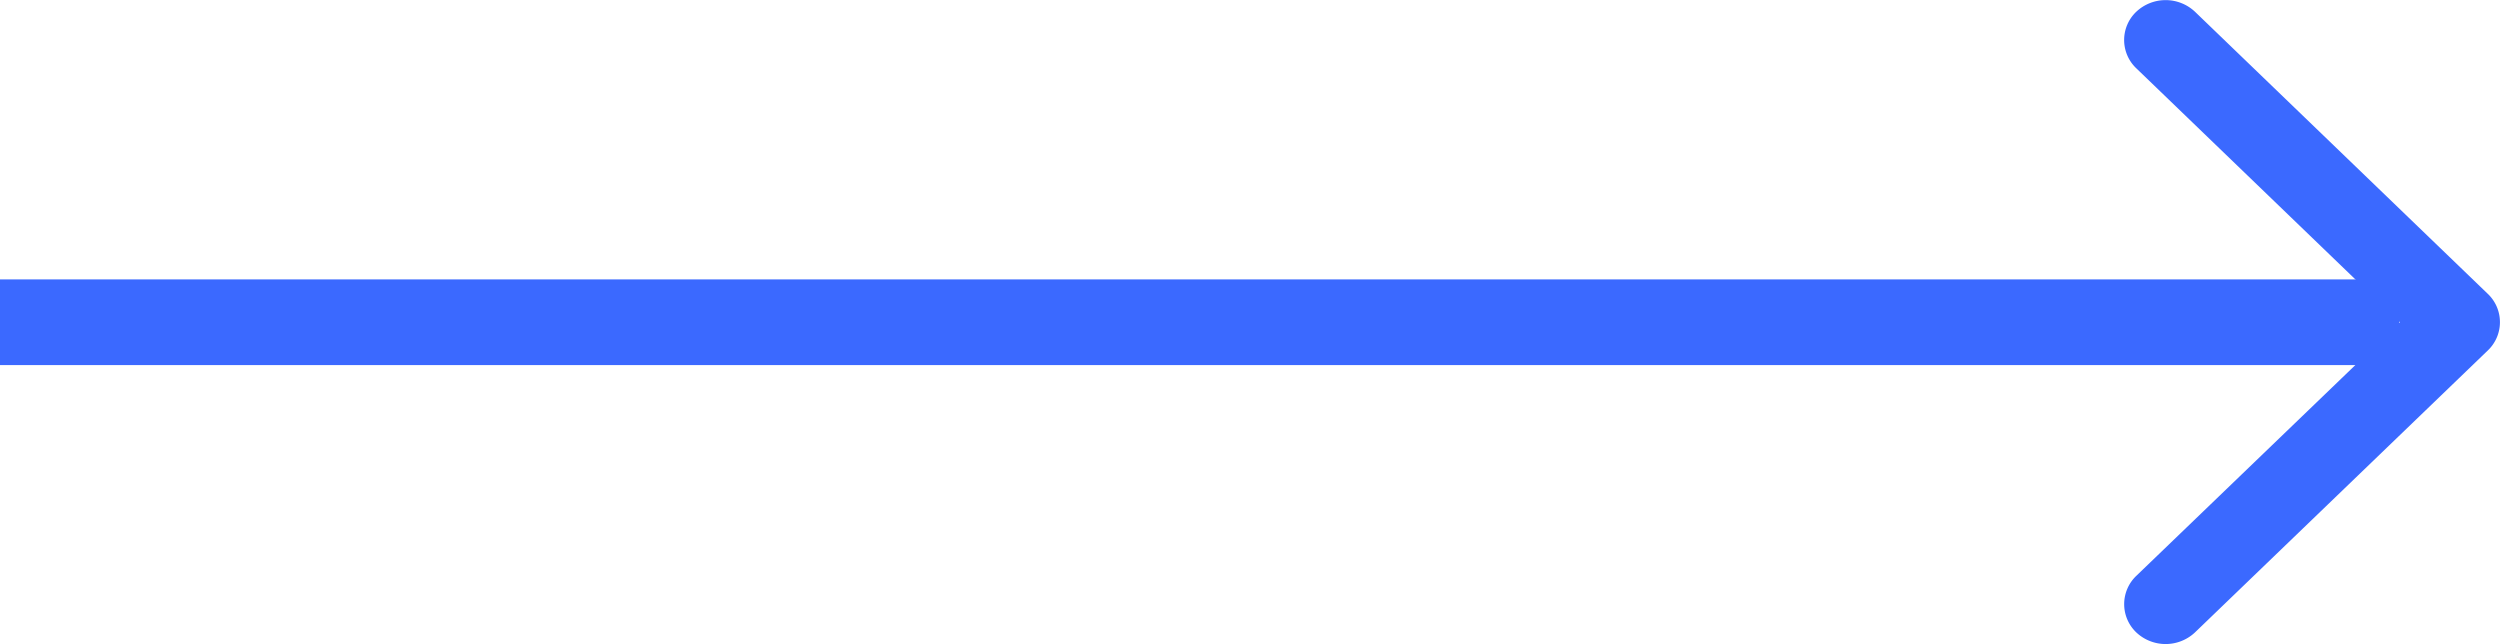 <svg xmlns="http://www.w3.org/2000/svg" width="29.178" height="7.521" viewBox="0 0 29.178 7.521">
  <g id="Grupo_166590" data-name="Grupo 166590" transform="translate(-332.5 -732.739)">
    <path id="Linha_466" data-name="Linha 466" d="M28,.5H0v-1H28Z" transform="translate(332.5 736.5)" fill="#3b69ff"/>
    <g id="ui-chevron-right" transform="translate(357.291 732.739)">
      <g id="Grupo_166450" data-name="Grupo 166450" transform="translate(0 0)">
        <path id="Caminho_714385" data-name="Caminho 714385" d="M7.384.142a.455.455,0,0,0-.66,0L3.76,3.218.8.142a.456.456,0,0,0-.66,0,.5.5,0,0,0,0,.685L3.431,4.245a.456.456,0,0,0,.66,0L7.384.827A.5.5,0,0,0,7.384.142Z" transform="translate(0 7.521) rotate(-90)" fill="#3b69ff"/>
      </g>
    </g>
  </g>
</svg>
